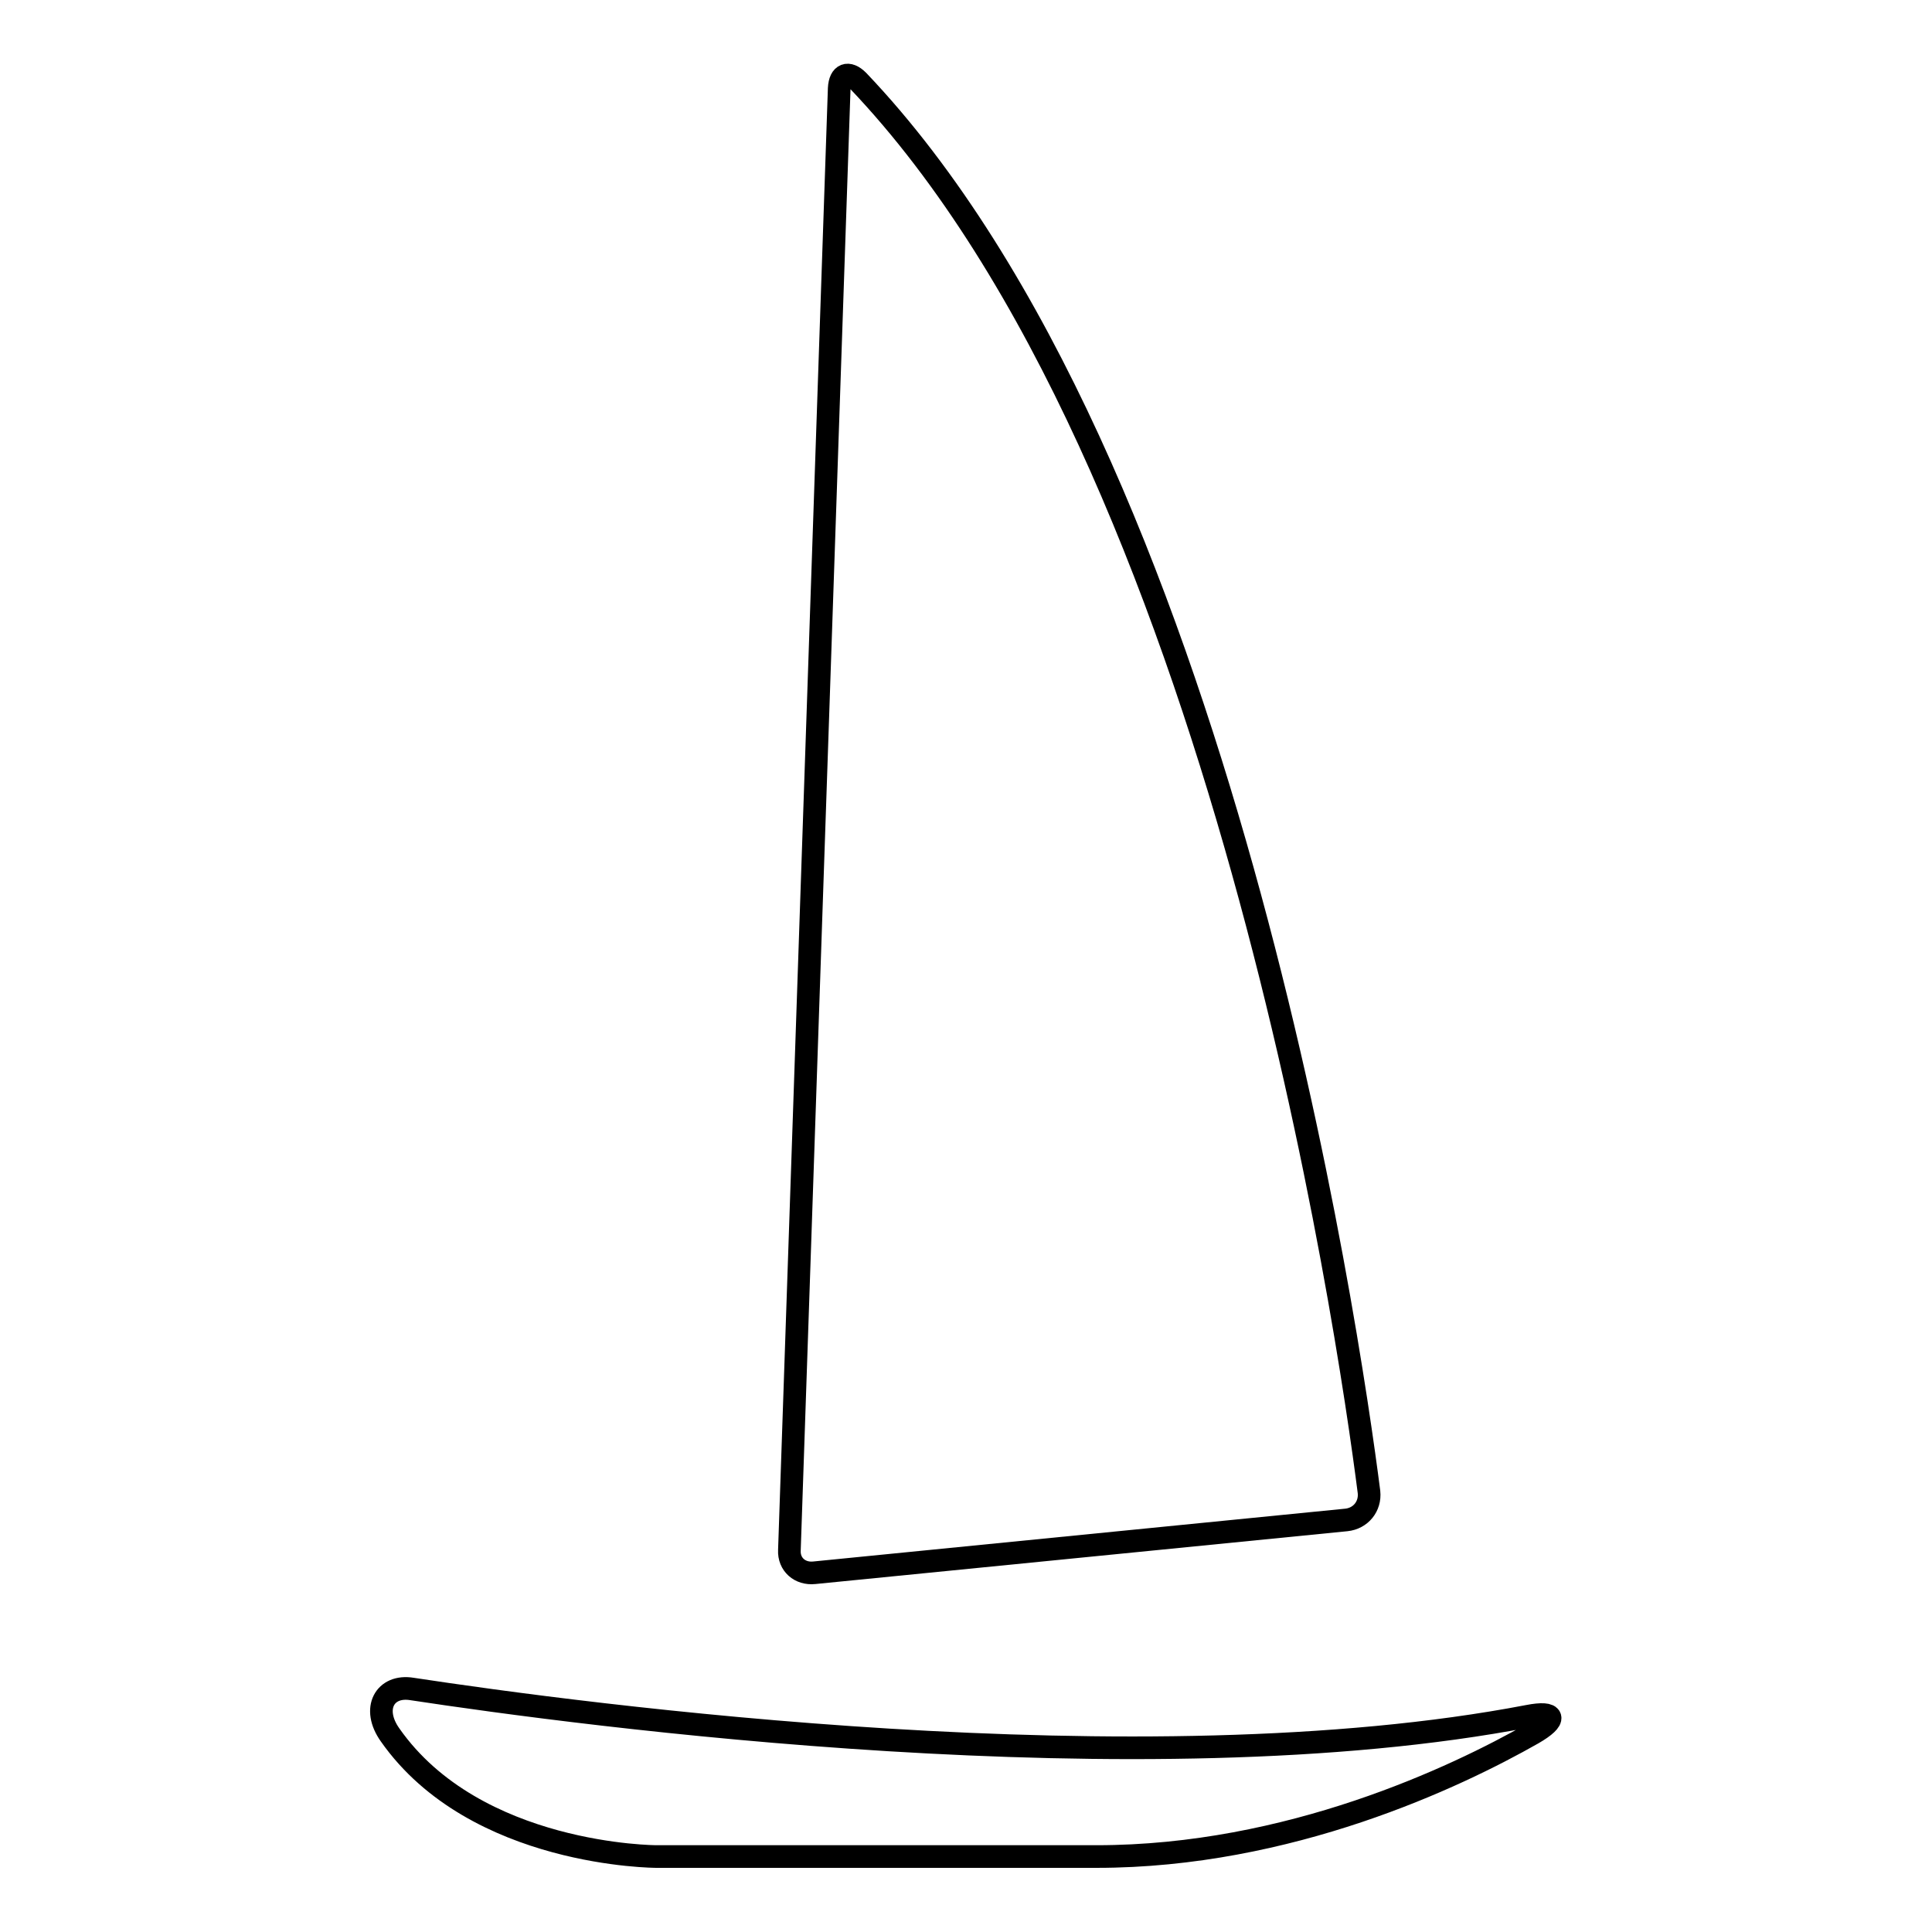 <?xml version="1.0" encoding="utf-8"?>
<!-- Svg Vector Icons : http://www.onlinewebfonts.com/icon -->
<!DOCTYPE svg PUBLIC "-//W3C//DTD SVG 1.1//EN" "http://www.w3.org/Graphics/SVG/1.1/DTD/svg11.dtd">
<svg version="1.1" xmlns="http://www.w3.org/2000/svg" xmlns:xlink="http://www.w3.org/1999/xlink" x="0px" y="0px" viewBox="0 0 256 256" enable-background="new 0 0 256 256" xml:space="preserve">
<g><g><g><g><path stroke-width="3" fill-opacity="0" stroke="#000000"  d="M178.4,201.4c1.9-0.2,3.2-1.8,3-3.7c-2.7-21.1-19.4-136.3-67.7-187c-1.3-1.3-2.4-0.9-2.5,1l-6.6,193.7c-0.1,1.9,1.4,3.2,3.3,3L178.4,201.4z"/><path stroke-width="3" fill-opacity="0" stroke="#000000"  d="M202.5,227.4c-51.1,9.8-125.5-0.2-147.9-3.6c-3.6-0.6-5.4,2.6-2.9,6.1C63,246,87,246,87,246s23.2,0,58.3,0c25.5,0,47.6-10.5,57.8-16.3C206.4,227.8,206.1,226.7,202.5,227.4z"/></g></g><g></g><g></g><g></g><g></g><g></g><g></g><g></g><g></g><g></g><g></g><g></g><g></g><g></g><g></g><g></g></g></g>
</svg>